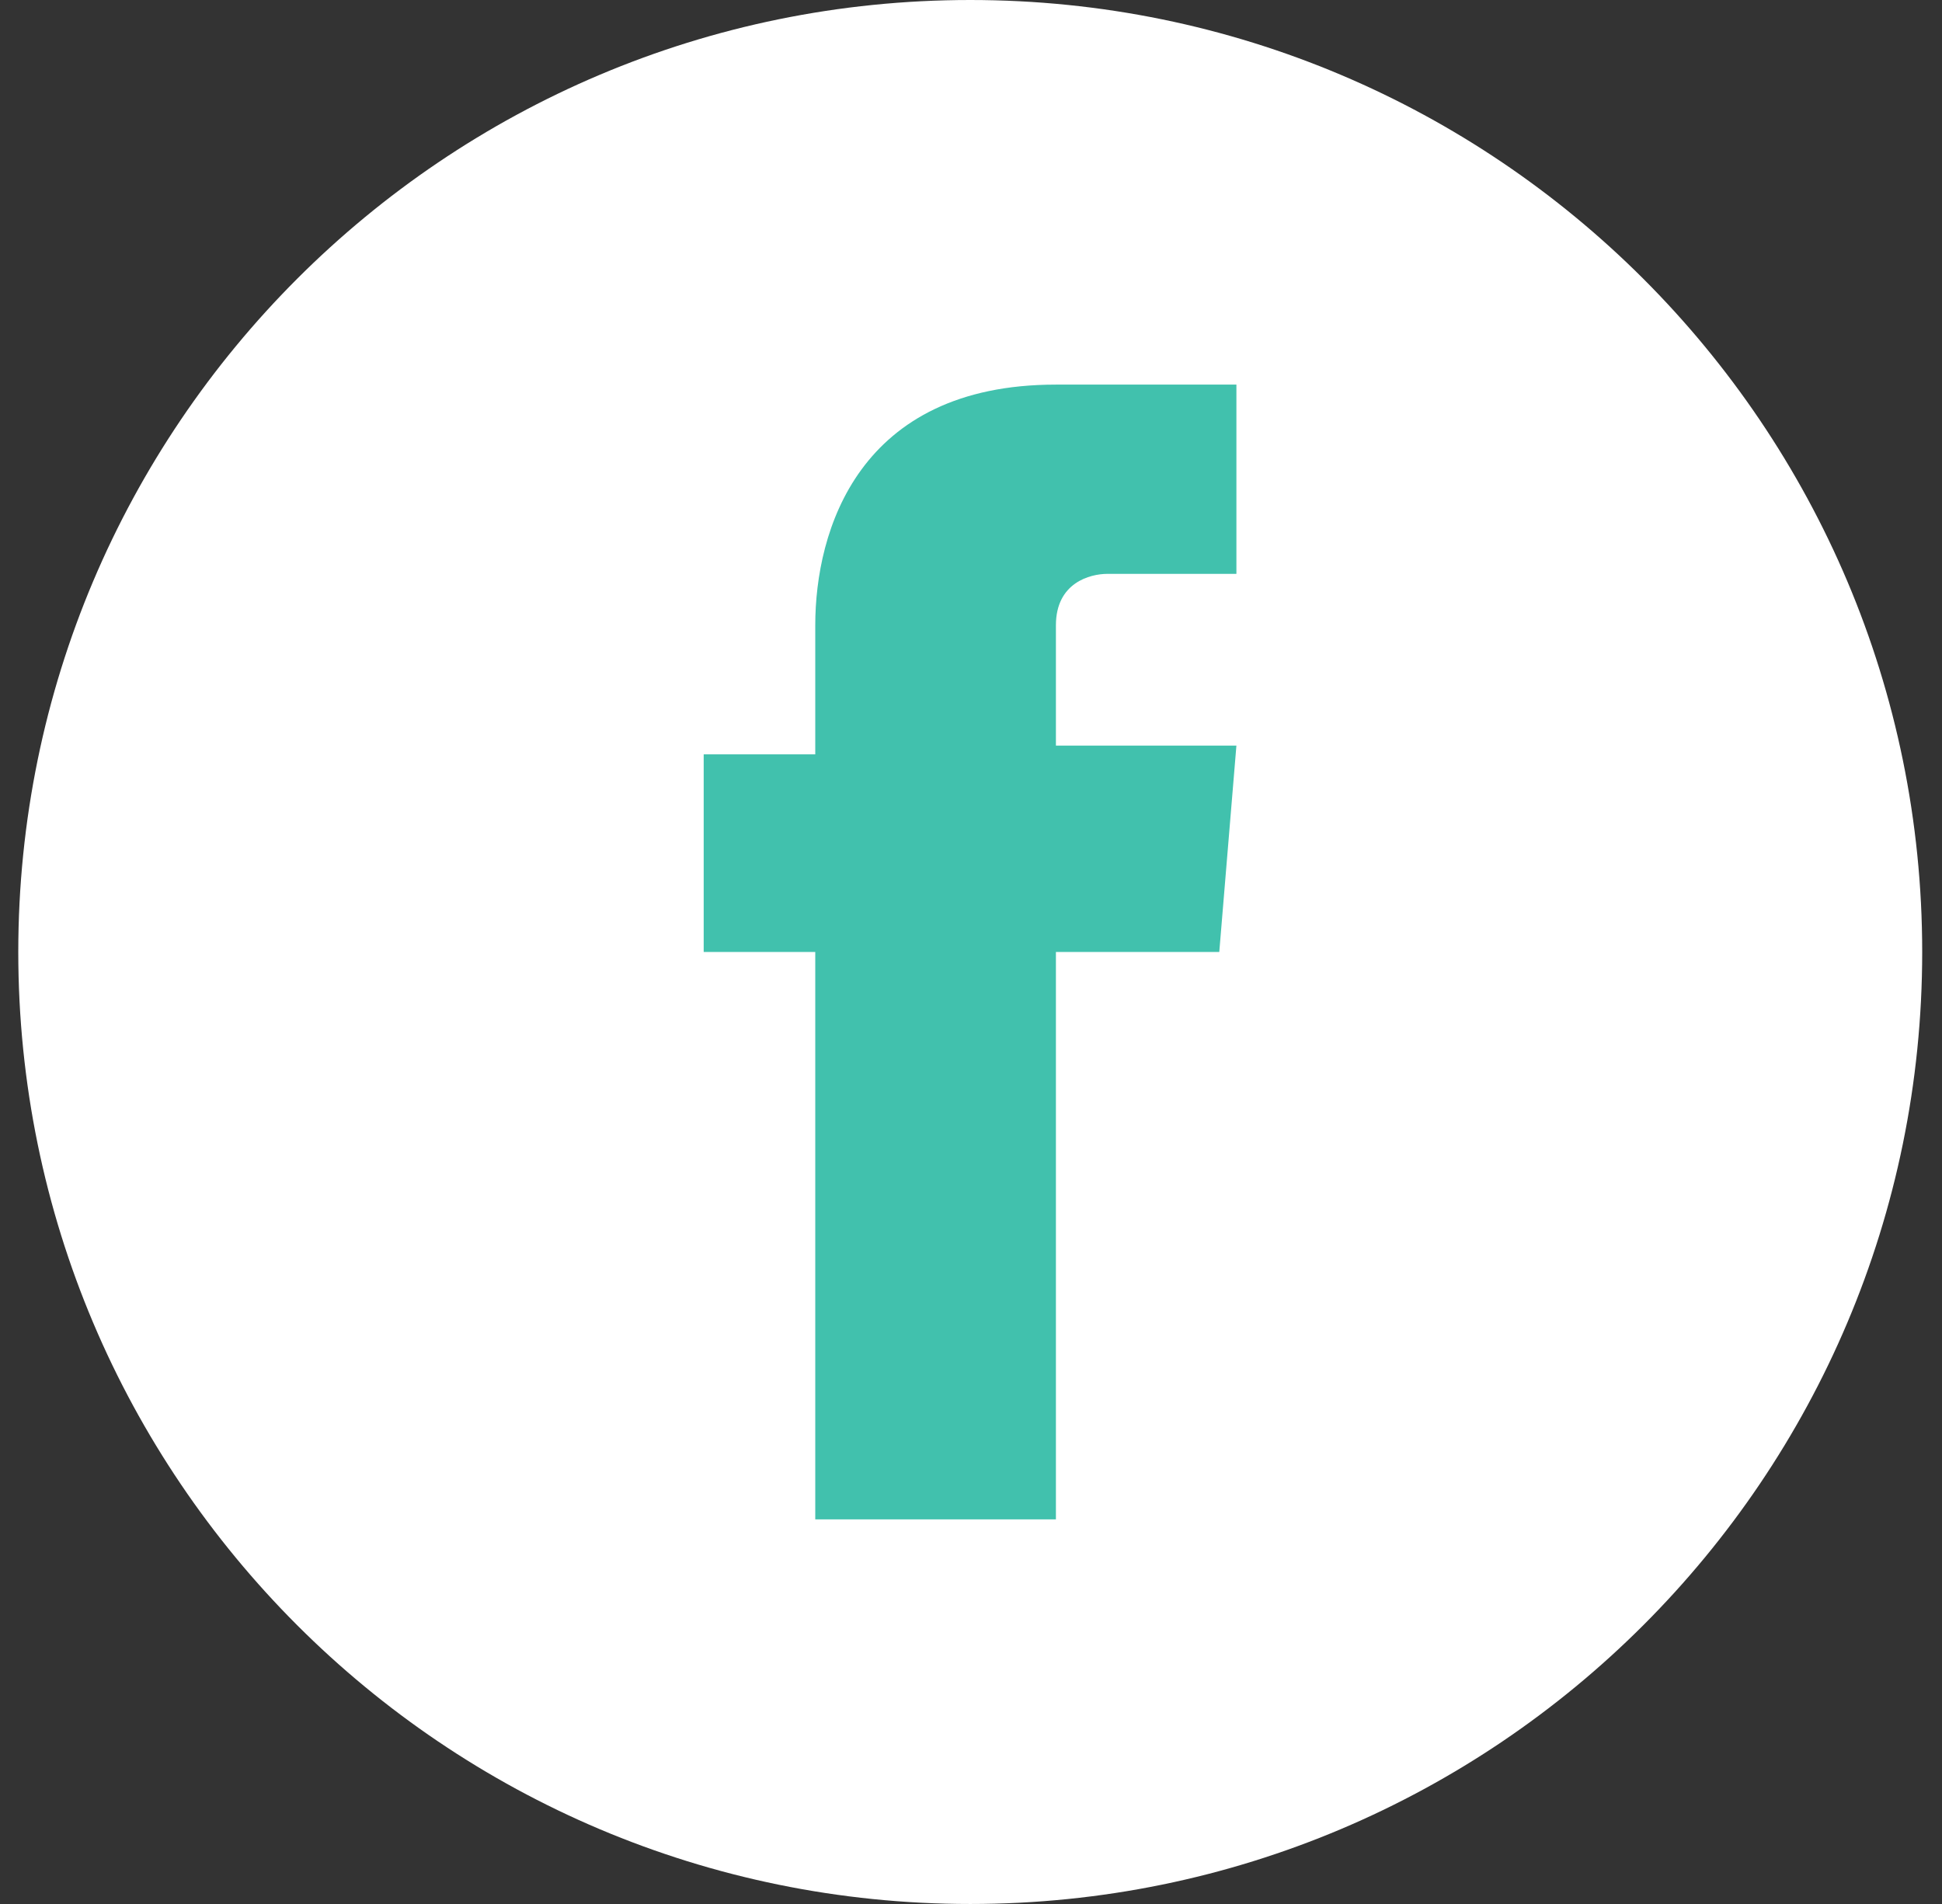 <svg width="51" height="50" viewBox="0 0 51 50" fill="none" xmlns="http://www.w3.org/2000/svg">
<rect x="0" y="0" width="51" height="50" fill="#333333" stroke="none"/>
<path d="M25.48 50C39.287 50 50.48 38.807 50.48 25C50.48 11.193 39.287 0 25.48 0C11.673 0 0.48 11.193 0.48 25C0.48 38.807 11.673 50 25.48 50Z" fill="white"/>
<path d="M32.02 25H27.73V39.9H21.41V25H18.48V19.81H21.41V16.42C21.41 13.94 22.54 10.1 27.73 10.1H32.47V15.07H29.08C28.63 15.07 27.73 15.3 27.73 16.42V19.58H32.47L32.02 25Z" fill="#41C1AD"/>
</svg>
